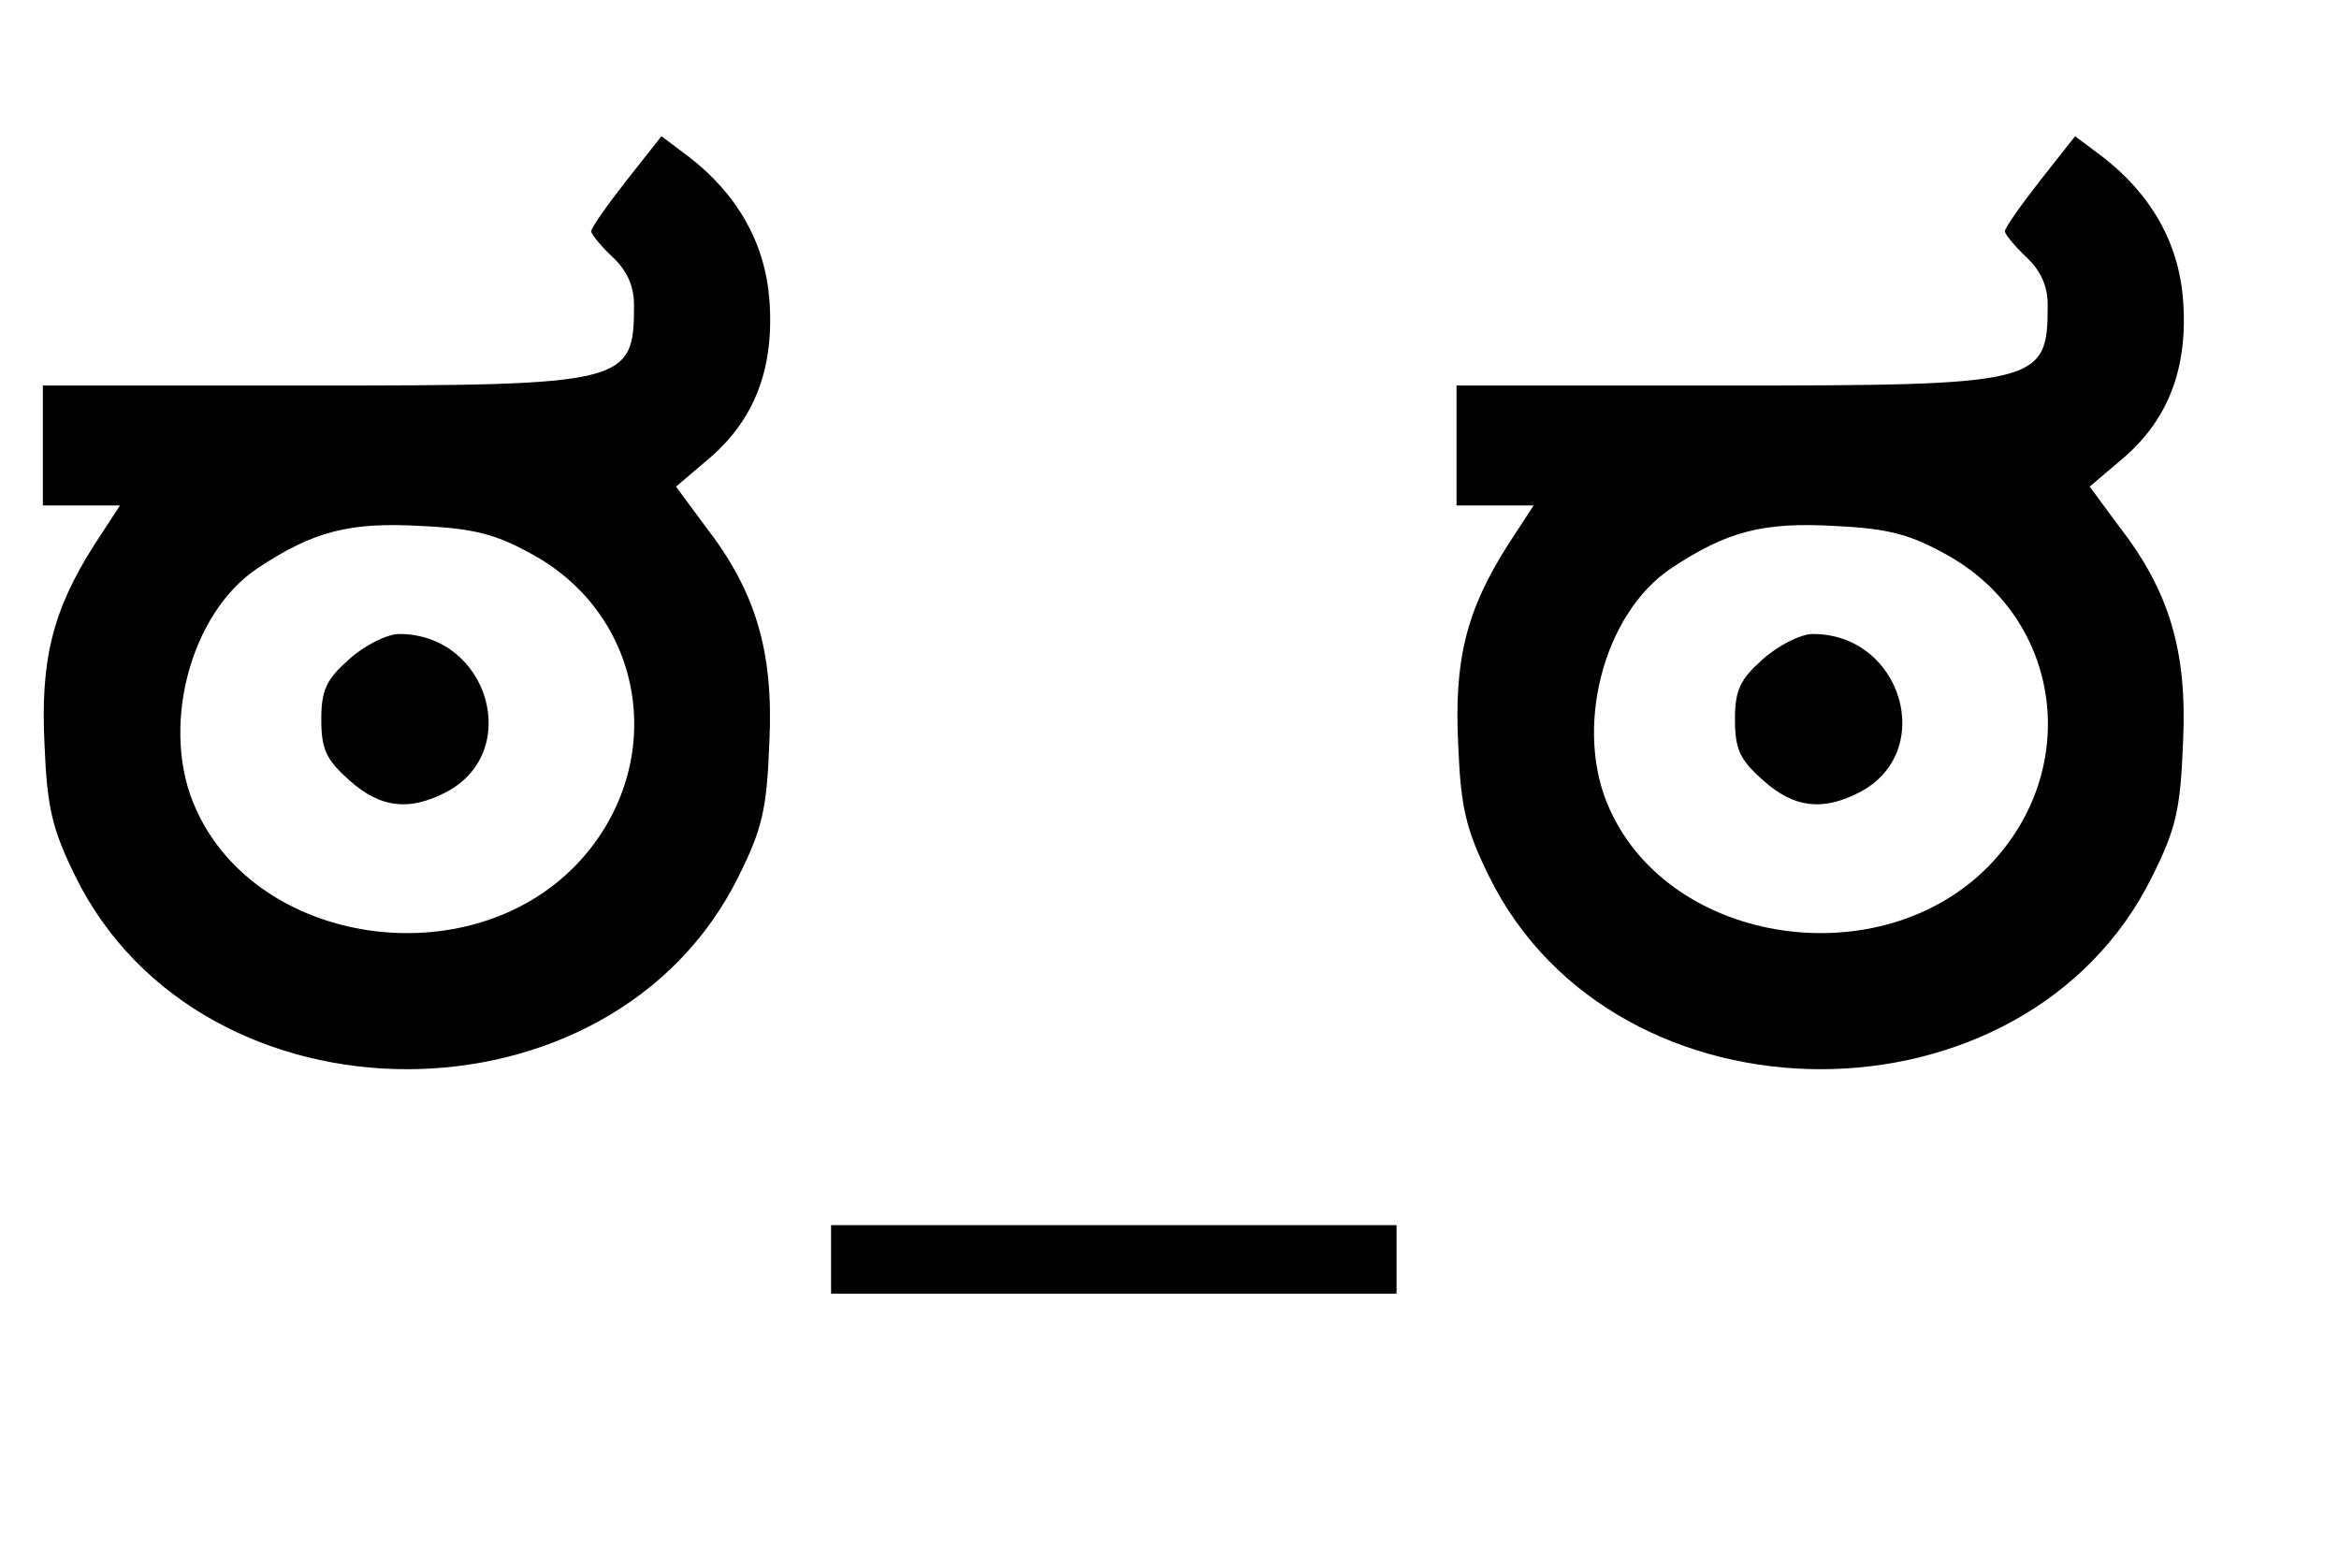 <?xml version="1.0" standalone="no"?>
<!DOCTYPE svg PUBLIC "-//W3C//DTD SVG 20010904//EN"
 "http://www.w3.org/TR/2001/REC-SVG-20010904/DTD/svg10.dtd">
<svg version="1.0" xmlns="http://www.w3.org/2000/svg"
 width="273pt" height="183pt" viewBox="0 0 273 183"
 preserveAspectRatio="xMidYMid meet">
<g transform="translate(0,183) scale(0.1,-0.1)"
fill="#000000" stroke="none">
<path d="M731 1619 c-22 -28 -41 -55 -41 -59 0 -3 11 -17 25 -30 17 -16 25
-34 25 -56 0 -92 -8 -94 -380 -94 l-310 0 0 -70 0 -70 45 0 45 0 -30 -46 c-49
-77 -63 -135 -58 -234 3 -73 9 -98 36 -153 148 -300 626 -300 774 0 28 56 33
79 36 157 5 106 -16 176 -75 252 l-34 46 40 34 c52 45 75 105 69 184 -5 66
-37 123 -94 167 l-32 24 -41 -52z m-108 -437 c134 -75 157 -250 49 -362 -126
-130 -371 -94 -443 65 -43 93 -8 229 72 282 65 43 107 54 192 49 62 -3 87 -10
130 -34z"/>
<path d="M408 1061 c-27 -24 -33 -36 -33 -71 0 -35 6 -47 33 -71 36 -32 69
-36 112 -14 91 47 50 185 -54 185 -14 0 -40 -13 -58 -29z"/>
<path d="M2381 1619 c-22 -28 -41 -55 -41 -59 0 -3 11 -17 25 -30 17 -16 25
-34 25 -56 0 -92 -8 -94 -380 -94 l-310 0 0 -70 0 -70 45 0 45 0 -30 -46 c-49
-77 -63 -135 -58 -234 3 -73 9 -98 36 -153 148 -300 626 -300 774 0 28 56 33
79 36 157 5 106 -16 176 -75 252 l-34 46 40 34 c52 45 75 105 69 184 -5 66
-37 123 -94 167 l-32 24 -41 -52z m-108 -437 c134 -75 157 -250 49 -362 -126
-130 -371 -94 -443 65 -43 93 -8 229 72 282 65 43 107 54 192 49 62 -3 87 -10
130 -34z"/>
<path d="M2058 1061 c-27 -24 -33 -36 -33 -71 0 -35 6 -47 33 -71 36 -32 69
-36 112 -14 91 47 50 185 -54 185 -14 0 -40 -13 -58 -29z"/>
<path d="M970 360 l0 -40 330 0 330 0 0 40 0 40 -330 0 -330 0 0 -40z"/>
</g>
</svg>
